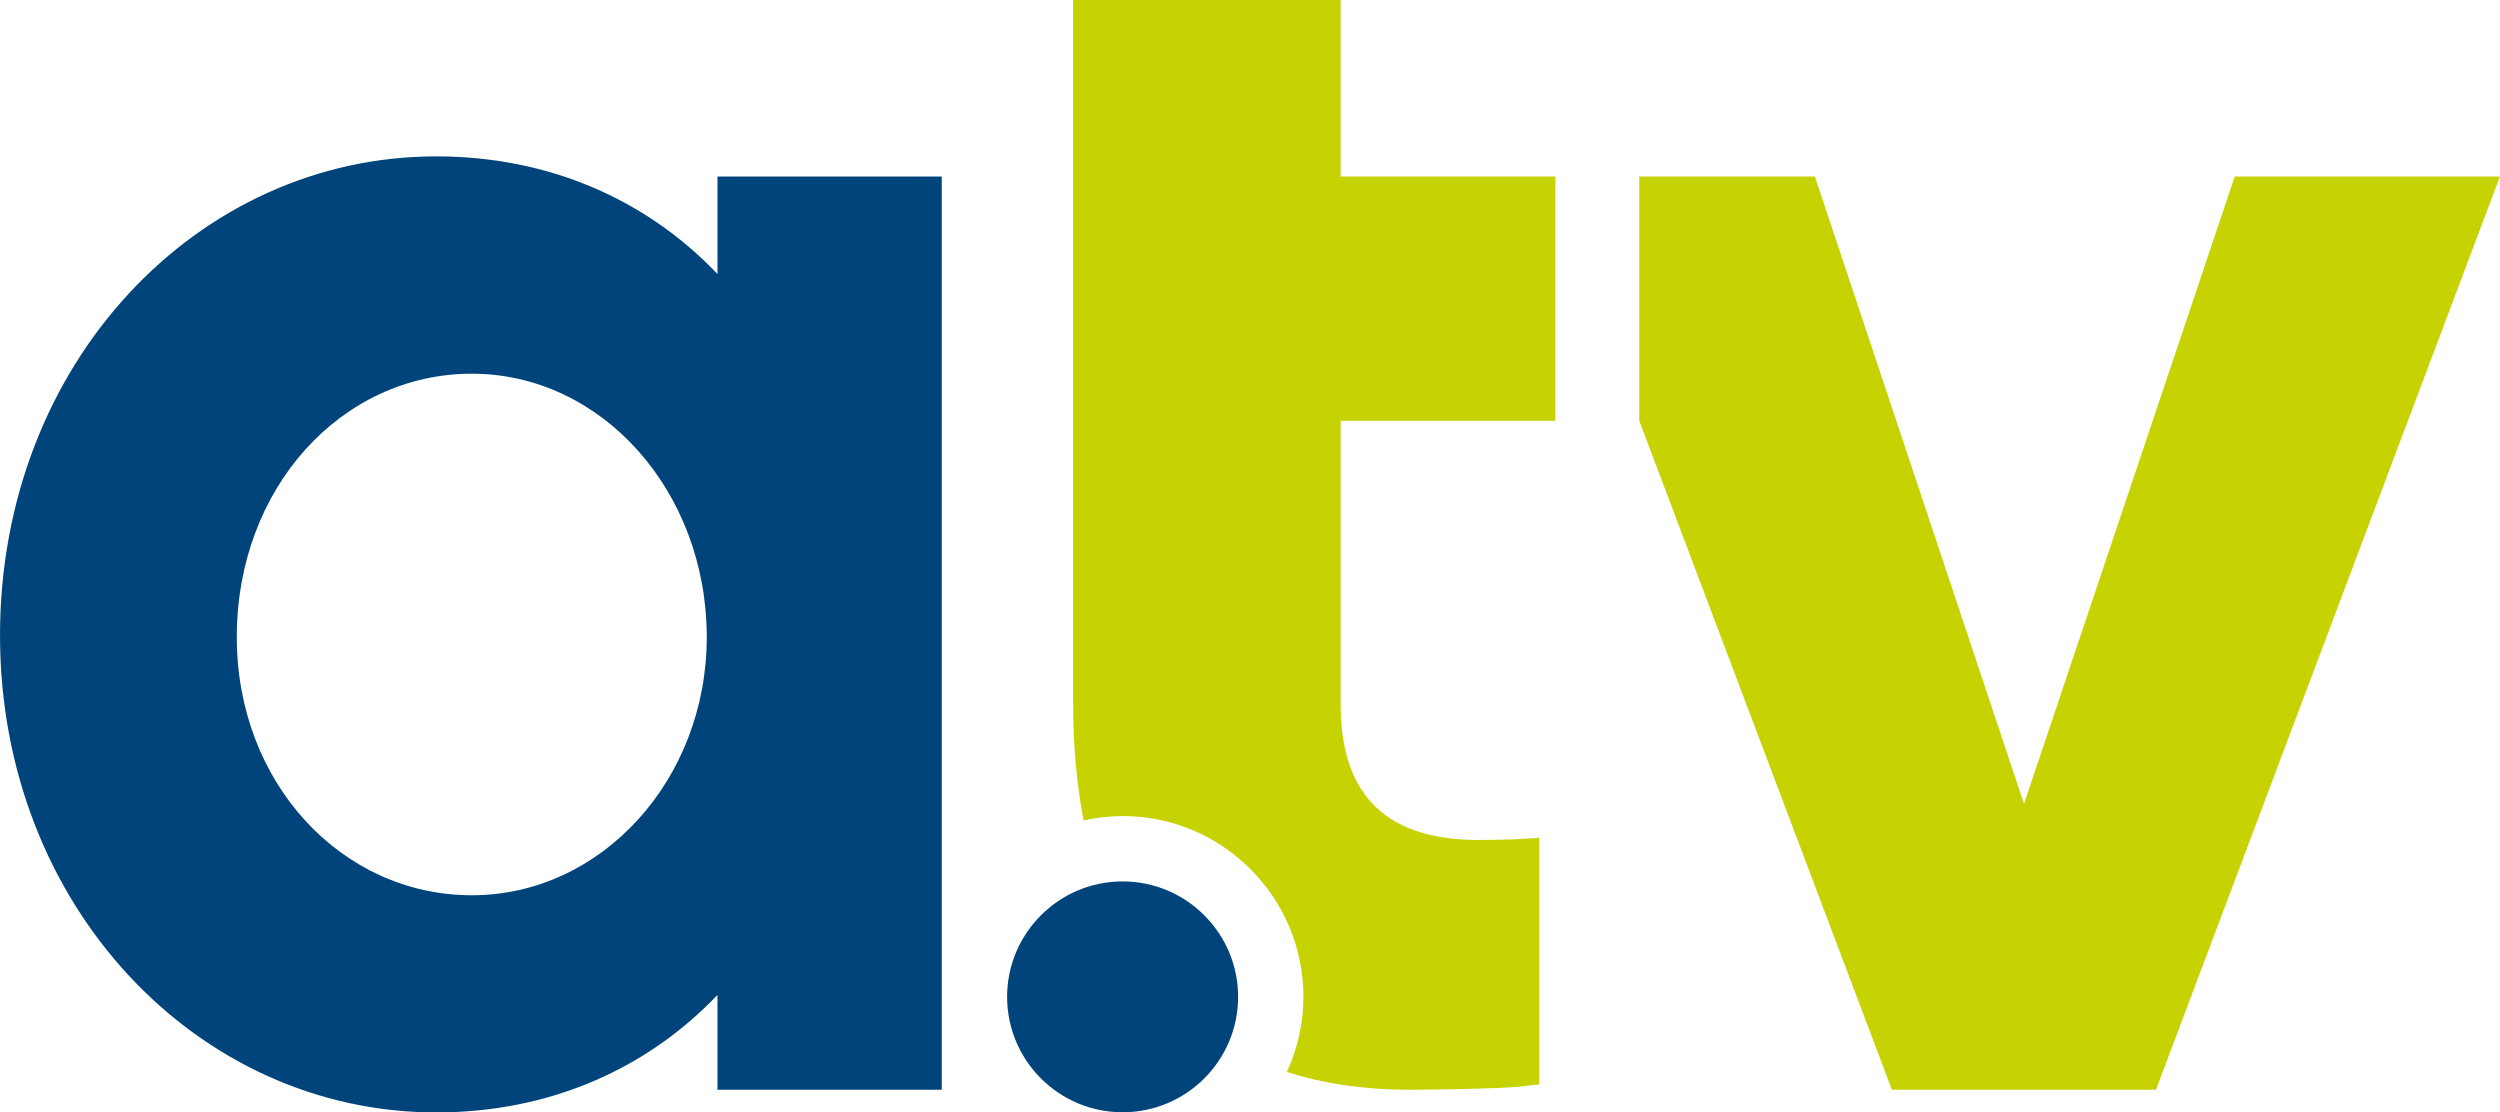 <?xml version="1.0" encoding="UTF-8" standalone="no"?>
<svg xmlns:rdf="http://www.w3.org/1999/02/22-rdf-syntax-ns#" xmlns="http://www.w3.org/2000/svg" height="266.99" width="600" version="1.1" xmlns:cc="http://creativecommons.org/ns#" xmlns:dc="http://purl.org/dc/elements/1.1/" viewBox="0 0 158.75 70.642">
 <g transform="translate(-3.024 -93.42)">
  <path d="m74.311 149.39c-4.045 0-7.336 3.29-7.336 7.33 0 4.05 3.29 7.33 7.335 7.33 4.044 0 7.332-3.28 7.334-7.33 0-4.04-3.29-7.33-7.333-7.33m-41.329 0.88c-8.252 0-14.923-7.12-14.923-16.39 0-9.5 6.671-16.73 14.923-16.73 8.253 0 14.922 7.46 14.921 16.73 0 9.04-6.668 16.39-14.921 16.39m15.601-39.45c-4.521-4.75-10.739-7.47-17.862-7.47-15.149 0-27.697 13.12-27.697 30.42-0 17.18 12.548 30.29 27.697 30.29 7.123 0 13.339-2.71 17.861-7.46v6.02h14.244v-57.99h-14.243z" fill="#01447b"/>
  <path d="m88.156 93.42h-16.988v44.65c0 2.68 0.225 5.16 0.665 7.45 0.799-0.18 1.626-0.28 2.478-0.28 6.331 0 11.48 5.15 11.48 11.48 0 1.7-0.381 3.31-1.049 4.77 2.306 0.74 4.894 1.13 7.769 1.13 1.189 0 5.646-0.06 6.904-0.19l1.355-0.15v-15.66l-1.605 0.1c-0.415 0.02-1.887 0.04-2.273 0.04-5.446 0-8.736-2.49-8.736-8.58v-18.04h13.634v-15.51h-13.634zm56.774 11.21-13.38 39.84-13.28-39.84h-11.15v15.51l16.04 42.48h16.77l21.84-57.99z" fill="#c6d202"/>
 </g>
</svg>
